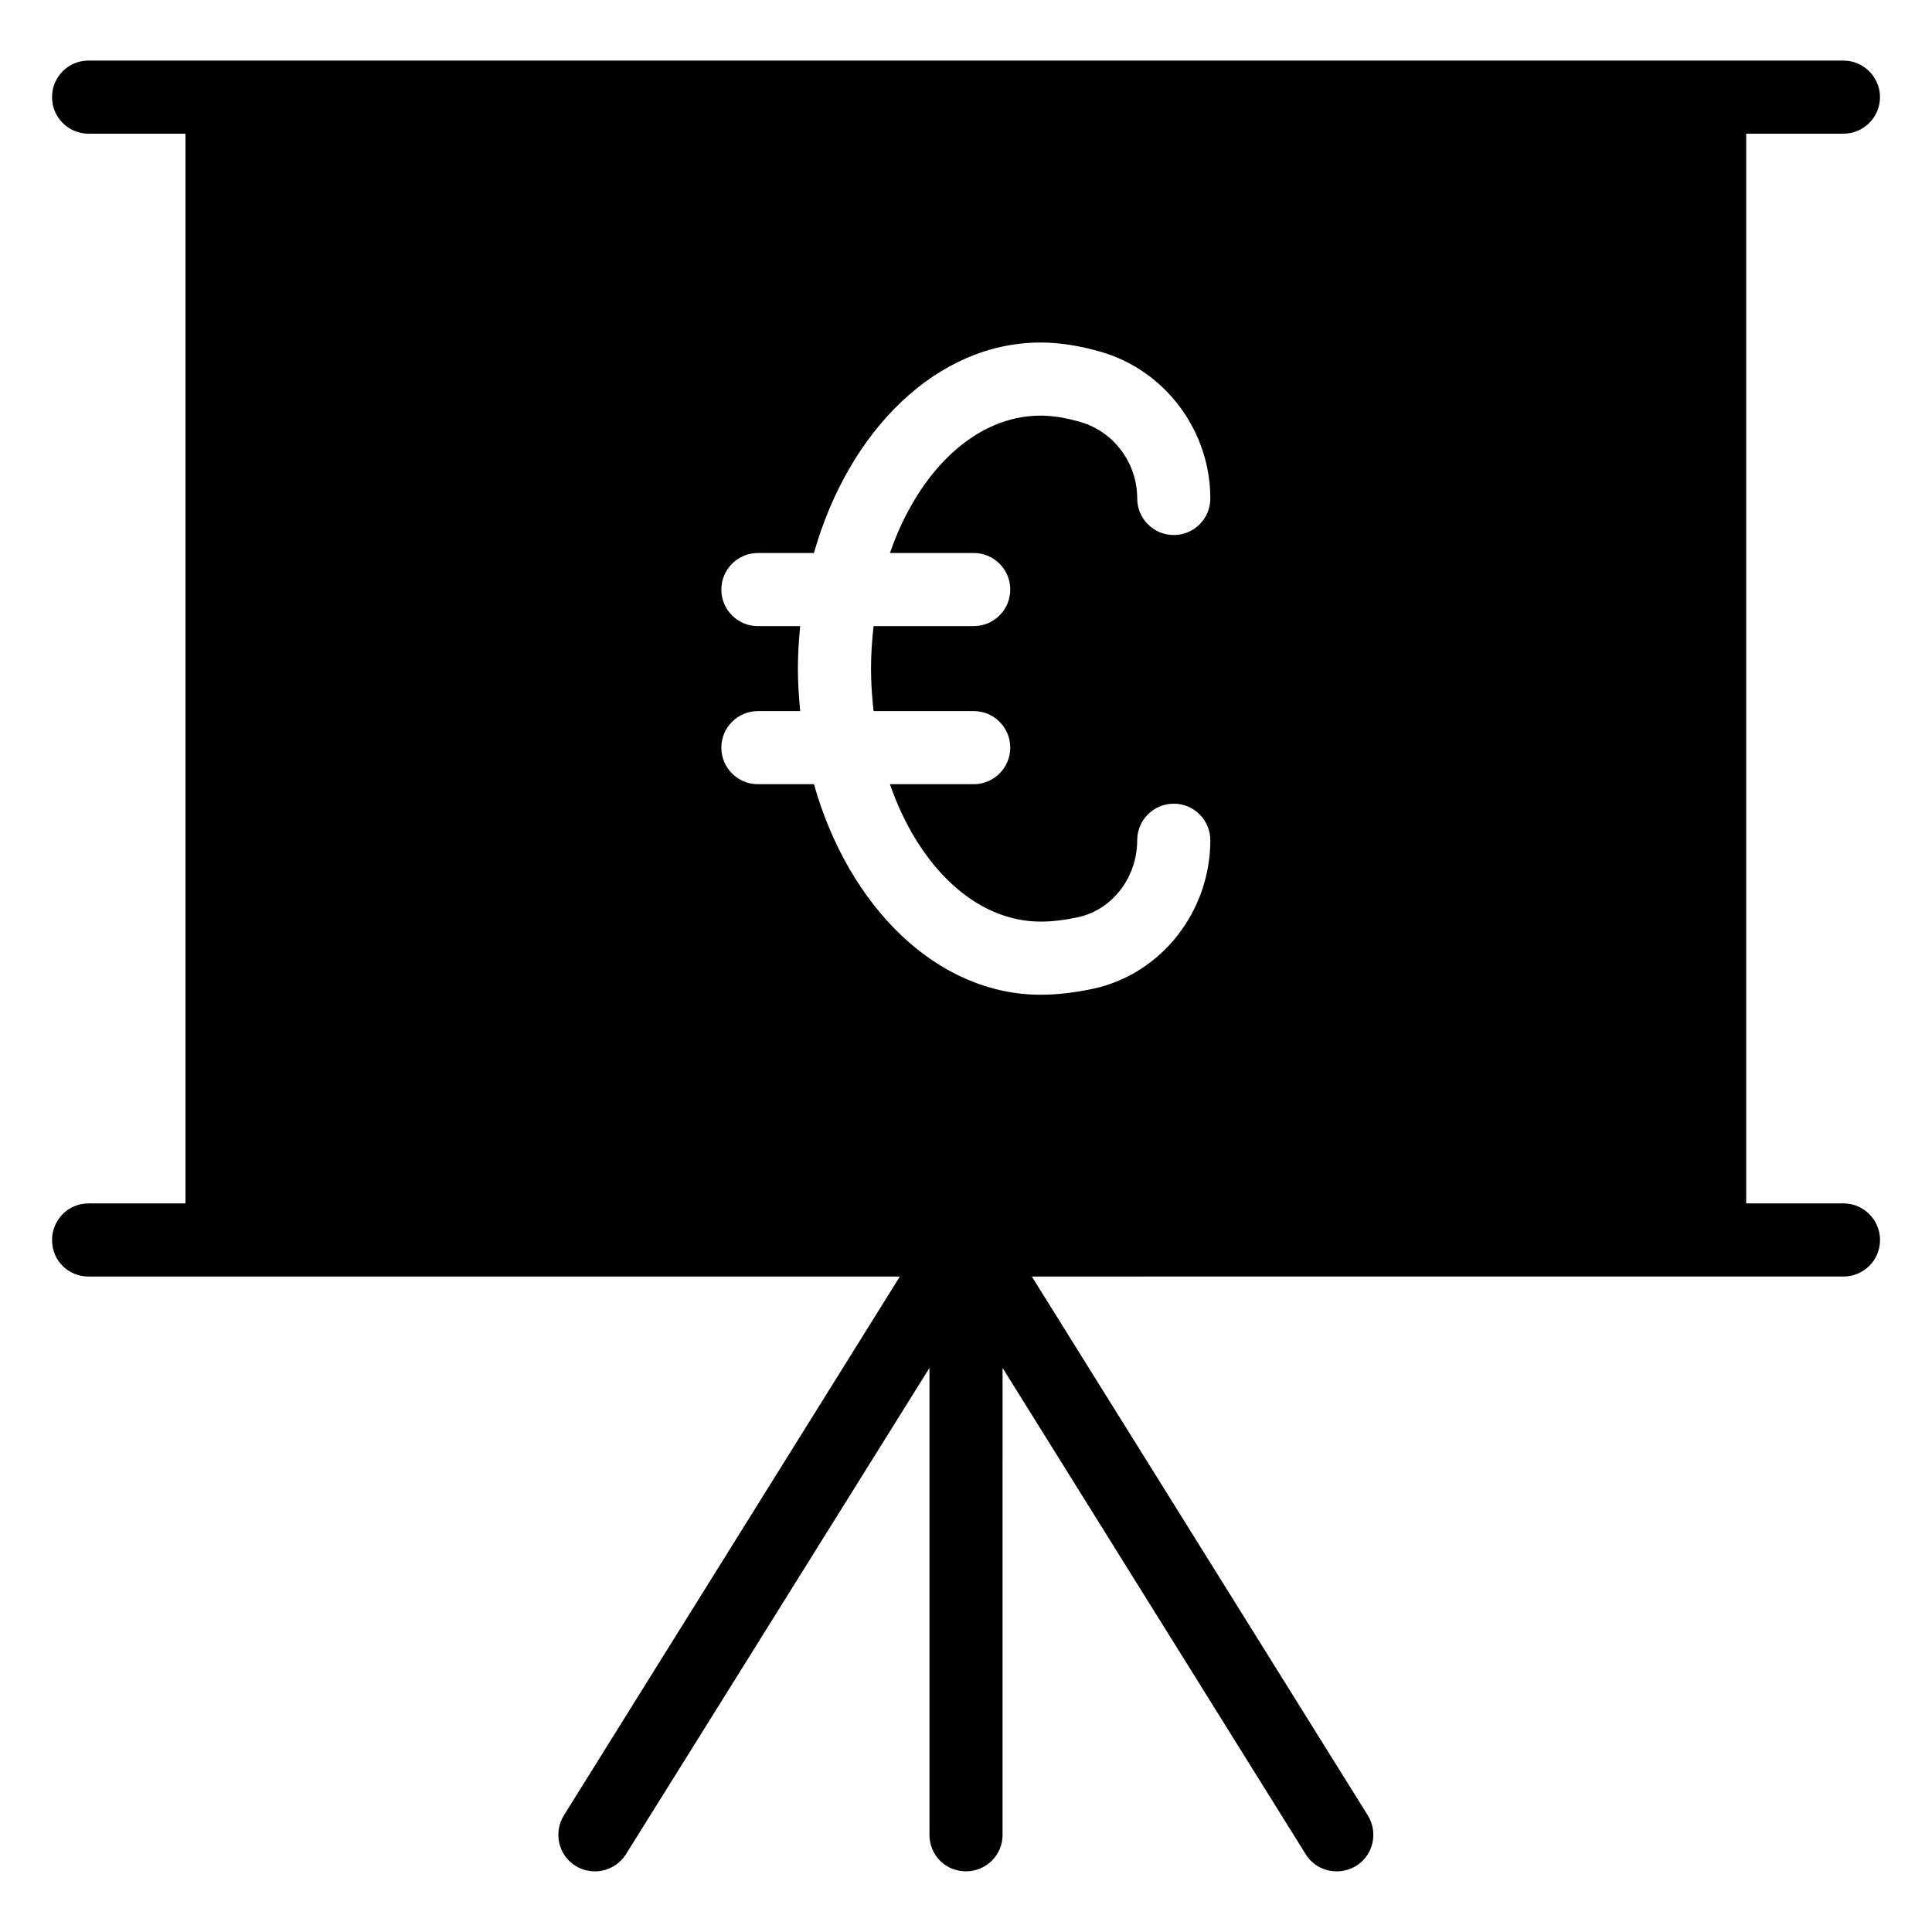 <?xml version="1.0" encoding="UTF-8"?>
<!-- Uploaded to: SVG Repo, www.svgrepo.com, Generator: SVG Repo Mixer Tools -->
<svg fill="#000000" width="800px" height="800px" version="1.1" viewBox="144 144 512 512" xmlns="http://www.w3.org/2000/svg">
 <path d="m632.53 462.92h-25.773v-283.49h25.773c5.328 0 9.688-4.359 9.688-9.688s-4.359-9.688-9.688-9.688l-465.05-0.004c-5.426 0-9.688 4.359-9.688 9.688 0 5.328 4.262 9.688 9.688 9.688h25.676v283.49l-25.676 0.004c-5.426 0-9.688 4.359-9.688 9.688 0 5.426 4.262 9.688 9.688 9.688h214.99l-89.043 142.81c-2.809 4.555-1.453 10.562 3.102 13.371 4.555 2.809 10.465 1.453 13.371-3.102l80.414-128.86v123.72c0 5.426 4.262 9.688 9.688 9.688 5.328 0 9.688-4.262 9.688-9.688l0.004-123.72 80.32 128.86c1.84 3.004 5.039 4.555 8.234 4.555 1.742 0 3.586-0.484 5.137-1.453 4.555-2.809 5.91-8.816 3.102-13.371l-89.039-142.81 215.09-0.004c5.328 0 9.688-4.262 9.688-9.688 0-5.332-4.359-9.691-9.688-9.691zm-230.49-172.37c5.352 0 9.688 4.332 9.688 9.688s-4.34 9.688-9.688 9.688h-26.527c-0.418 3.668-0.684 7.414-0.684 11.258s0.266 7.59 0.684 11.258h26.527c5.352 0 9.688 4.332 9.688 9.688 0 5.356-4.34 9.688-9.688 9.688h-22.199c7.477 21.594 22.559 36.418 39.941 36.418 2.961 0 6.269-0.387 9.832-1.145 9.129-1.957 15.758-10.539 15.758-20.418 0-5.356 4.34-9.688 9.688-9.688 5.352 0 9.688 4.332 9.688 9.688 0 18.953-13.07 35.508-31.086 39.359-4.891 1.051-9.562 1.582-13.879 1.582-27.438 0-50.852-23.234-60.082-55.793h-14.848c-5.352 0-9.688-4.332-9.688-9.688 0-5.356 4.34-9.688 9.688-9.688h11.207c-0.359-3.695-0.609-7.434-0.609-11.258s0.25-7.566 0.609-11.258h-11.207c-5.352 0-9.688-4.332-9.688-9.688 0-5.356 4.34-9.688 9.688-9.688h14.848c9.23-32.555 32.645-55.785 60.082-55.785 5.023 0 10.465 0.852 16.176 2.535 16.949 4.984 28.793 20.938 28.793 38.793 0 5.356-4.34 9.688-9.688 9.688-5.352 0-9.688-4.332-9.688-9.688 0-9.32-6.121-17.625-14.883-20.211-3.93-1.156-7.535-1.742-10.707-1.742-17.387 0-32.465 14.82-39.941 36.406z"/>
</svg>